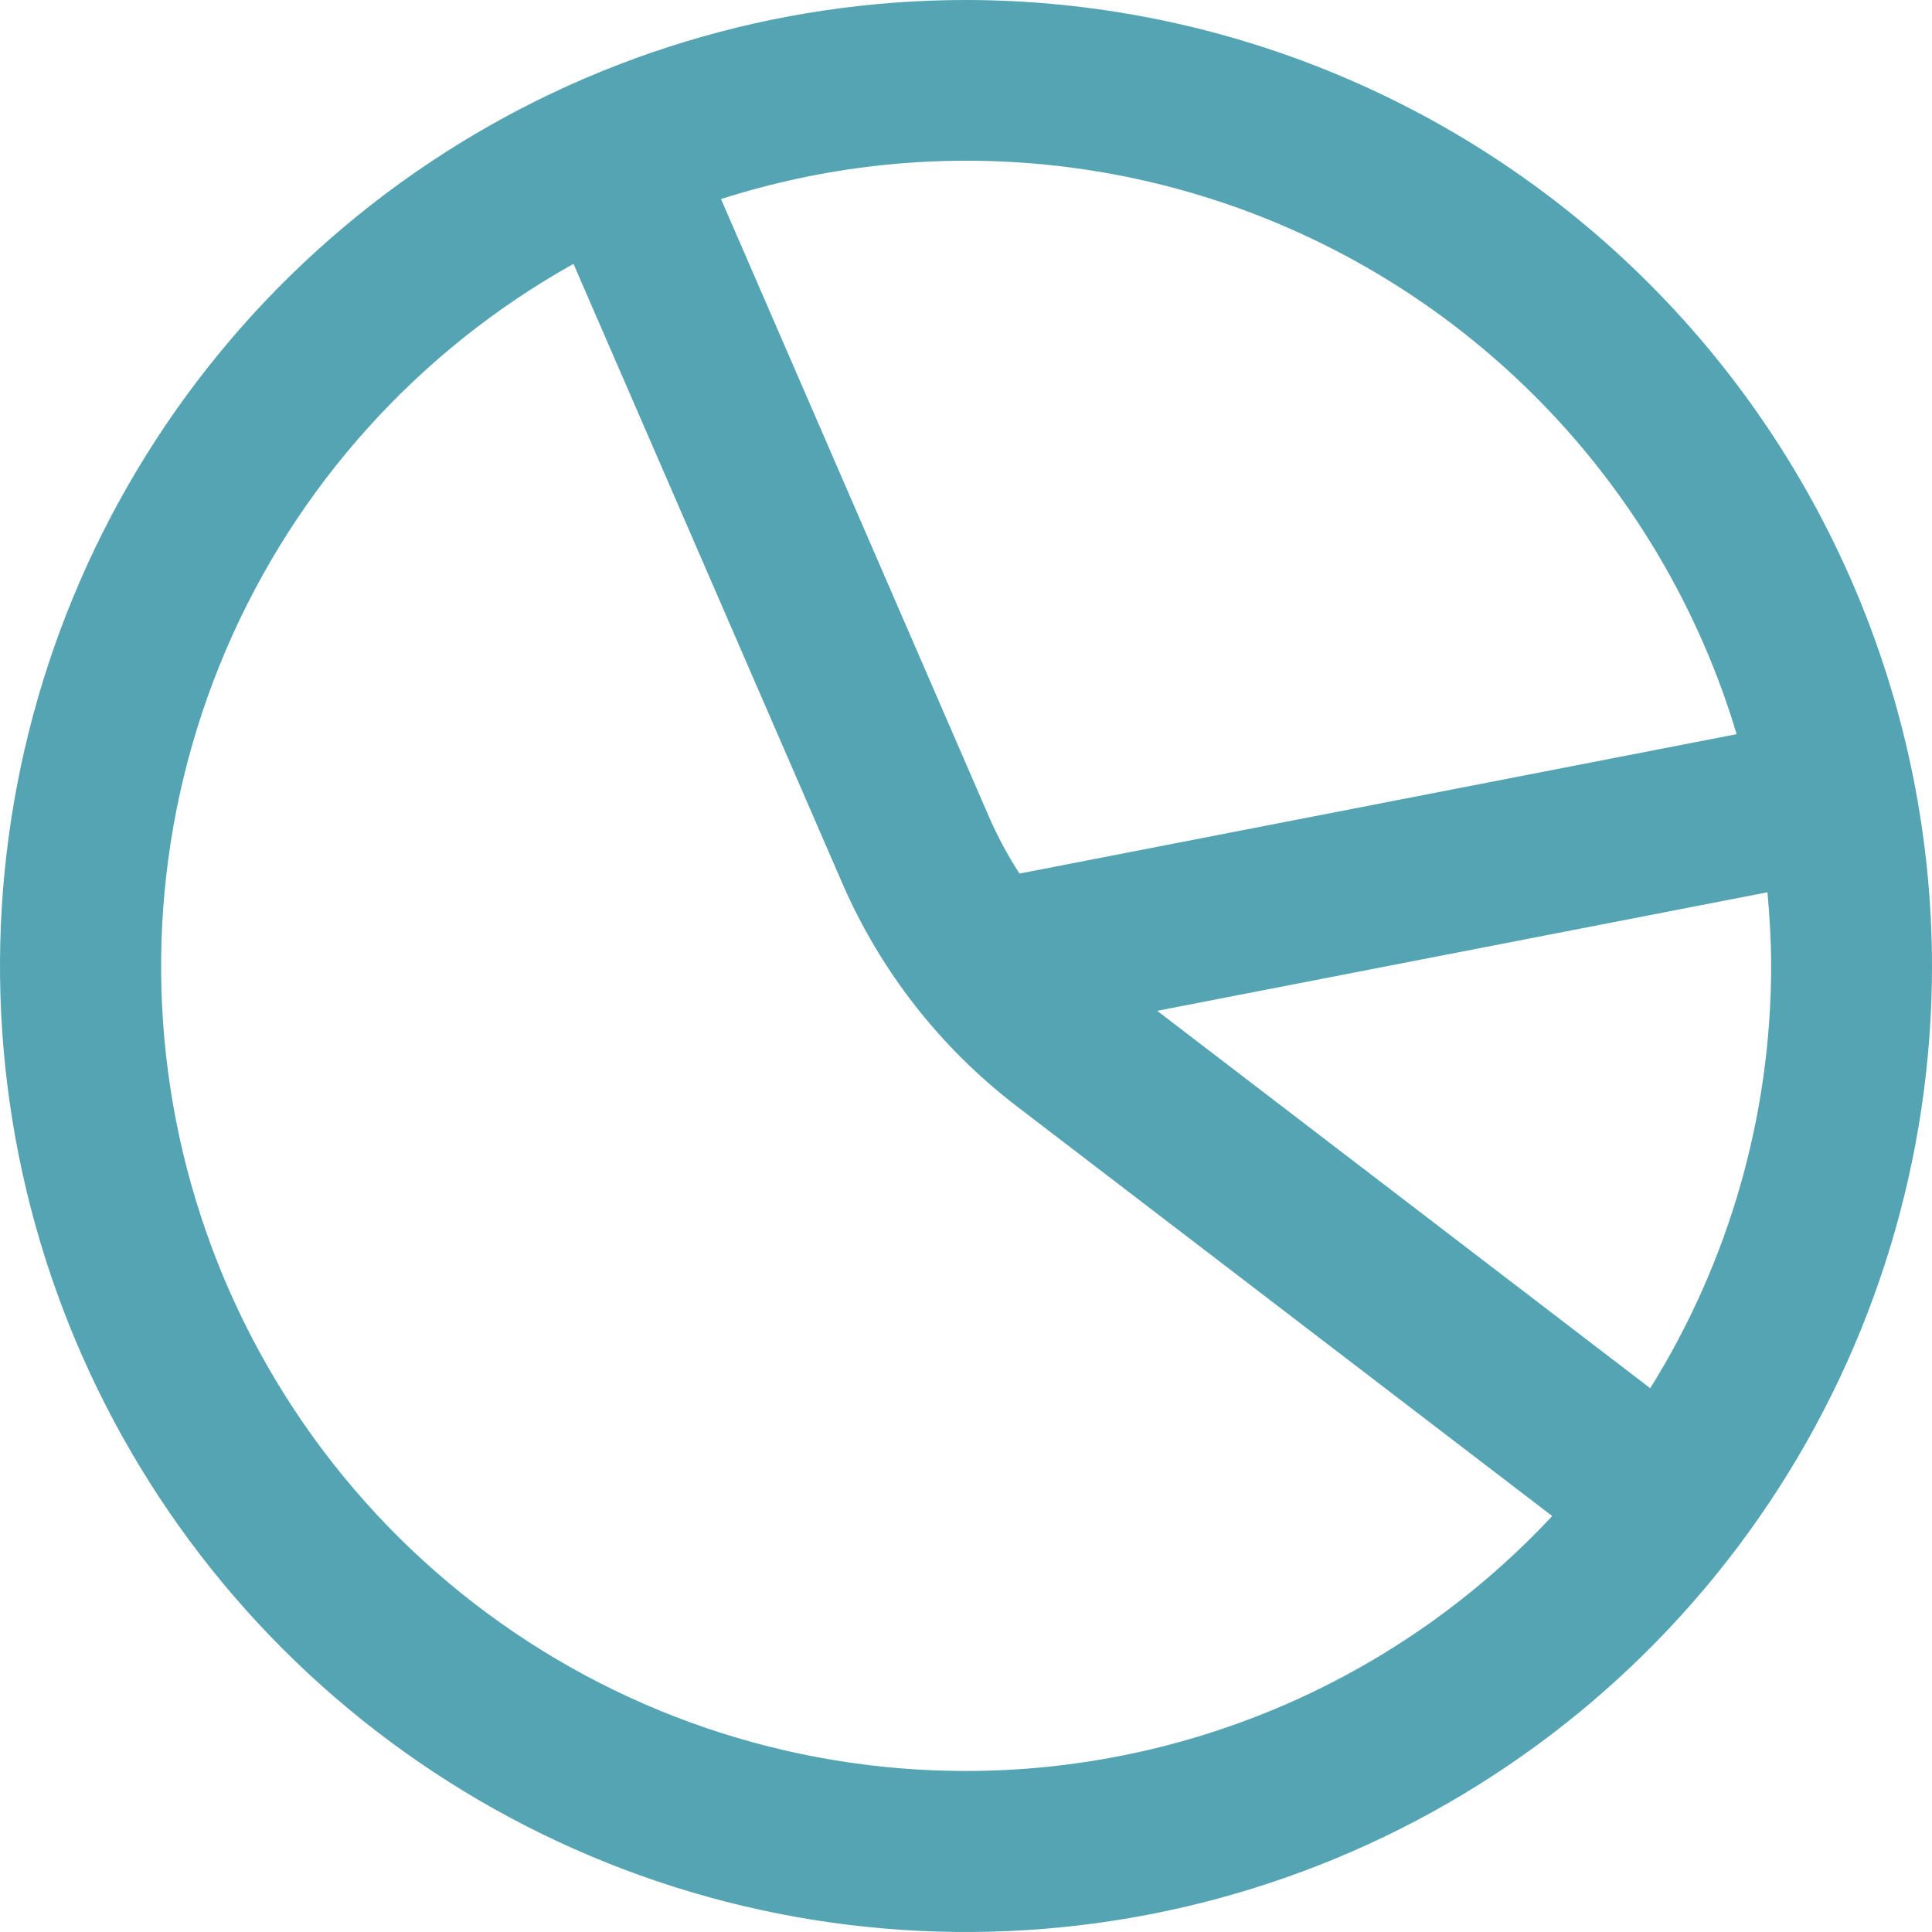 <svg xmlns="http://www.w3.org/2000/svg" width="50" height="50" viewBox="0 0 50 50" fill="none"><g clip-path="url(#clip0_631_1912)"><path d="M25 0C20.055 0 15.222 1.466 11.111 4.213C7 6.96 3.795 10.865 1.903 15.433C0.011 20.001 -0.484 25.028 0.48 29.877C1.445 34.727 3.826 39.181 7.322 42.678C10.819 46.174 15.273 48.555 20.123 49.52C24.972 50.484 29.999 49.989 34.567 48.097C39.135 46.205 43.04 43.001 45.787 38.889C48.534 34.778 50 29.945 50 25C49.993 18.372 47.357 12.017 42.67 7.33C37.983 2.643 31.628 0.007 25 0V0ZM44.944 19L26.385 22.608C26.093 22.157 25.837 21.685 25.619 21.194L18.66 5.152C21.295 4.308 24.071 3.997 26.826 4.239C29.582 4.48 32.262 5.268 34.709 6.558C37.157 7.847 39.322 9.612 41.08 11.748C42.837 13.884 44.151 16.35 44.944 19V19ZM25 45.833C20.39 45.835 15.909 44.307 12.261 41.488C8.613 38.669 6.004 34.72 4.842 30.259C3.68 25.797 4.031 21.076 5.841 16.836C7.651 12.596 10.816 9.077 14.842 6.829L21.796 22.852C22.785 25.13 24.339 27.117 26.31 28.627L40.171 39.235C38.229 41.316 35.881 42.976 33.271 44.111C30.661 45.246 27.846 45.832 25 45.833V45.833ZM42.708 35.927L29.948 26.16L45.742 23.092C45.798 23.717 45.837 24.356 45.837 25C45.836 28.863 44.752 32.649 42.708 35.927Z" fill="#54A4B3"></path></g><defs><clipPath id="clip0_631_1912"><rect width="50" height="50" fill="white"></rect></clipPath></defs></svg>